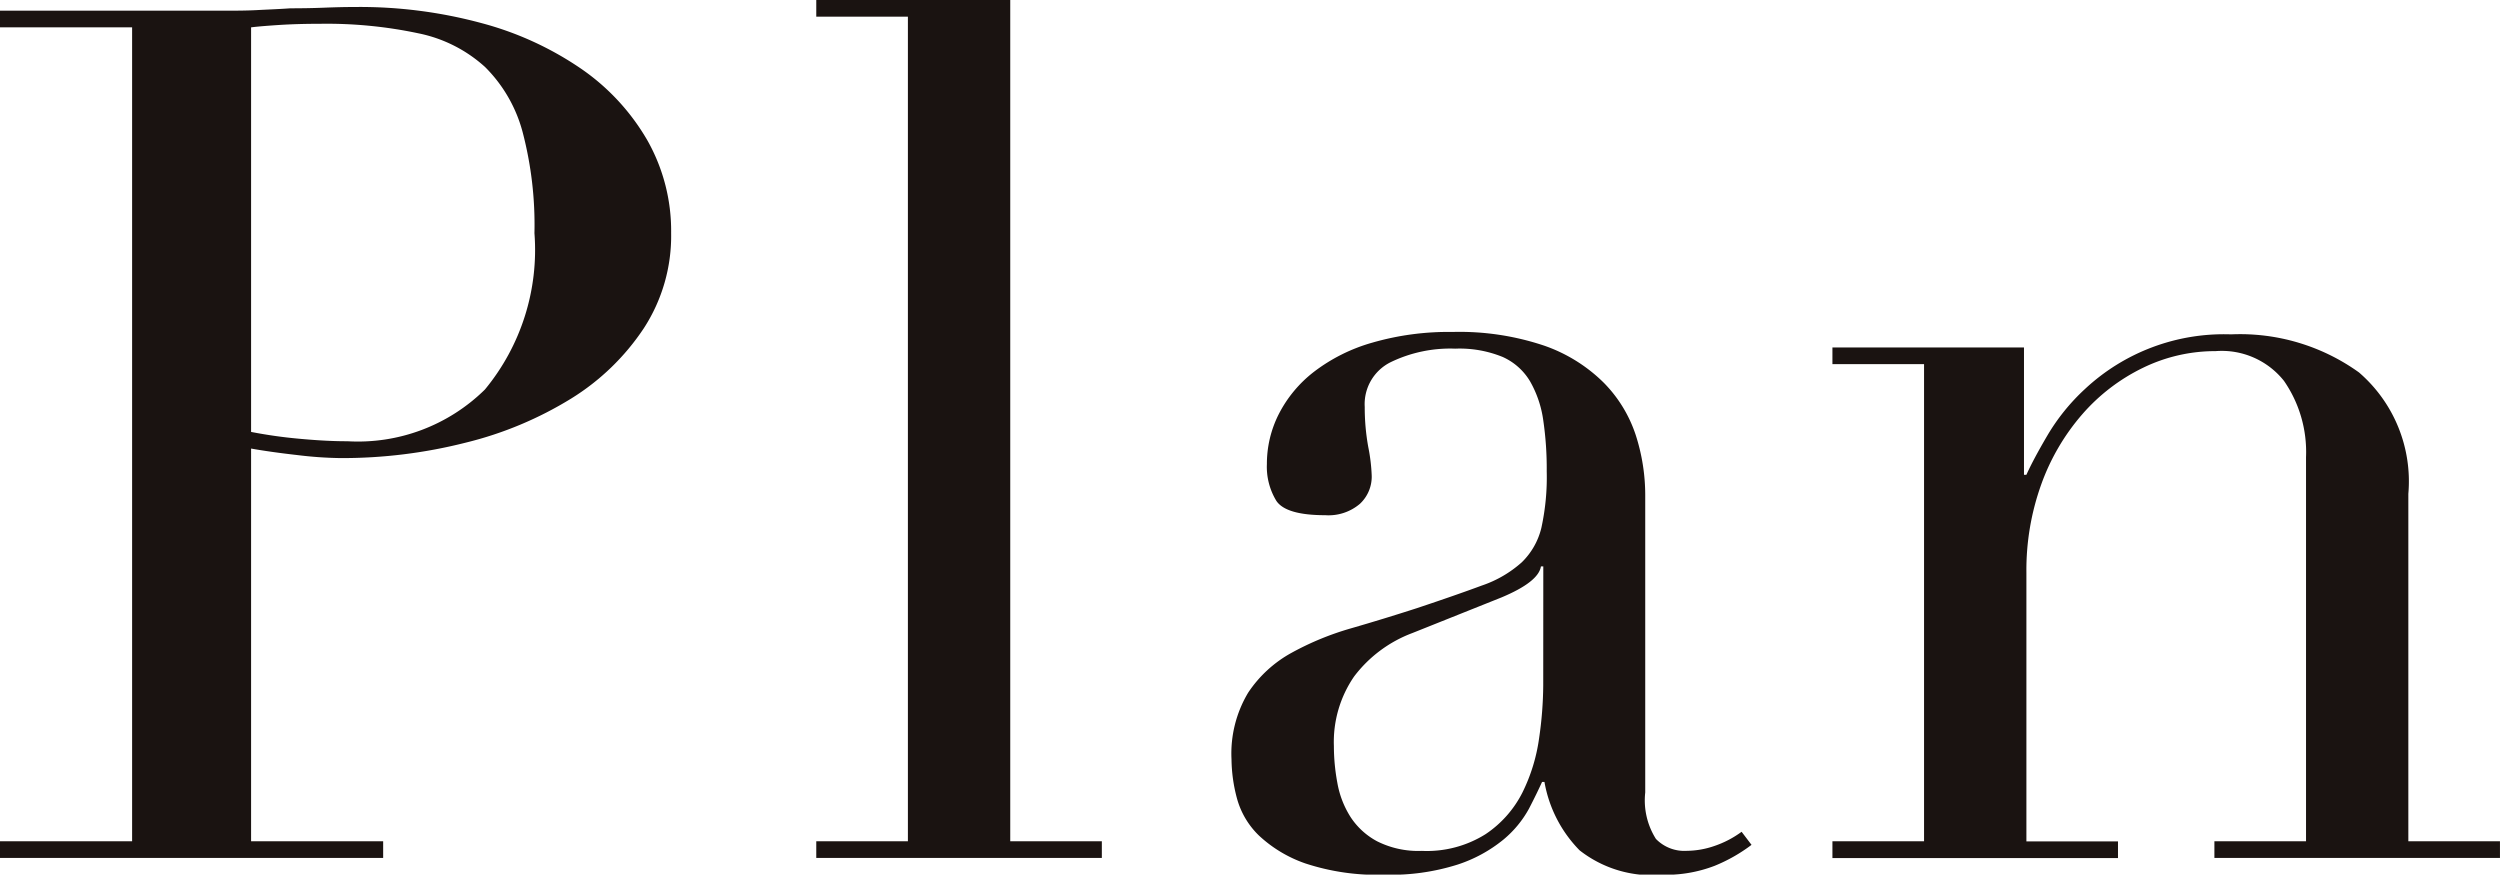 <svg xmlns="http://www.w3.org/2000/svg" xmlns:xlink="http://www.w3.org/1999/xlink" width="71.569" height="25.037" viewBox="0 0 71.569 25.037">
  <defs>
    <clipPath id="clip-path">
      <rect id="長方形_366" data-name="長方形 366" width="71.569" height="25.037" transform="translate(0 0.001)" fill="none"/>
    </clipPath>
  </defs>
  <g id="グループ_292" data-name="グループ 292" transform="translate(0 0)">
    <g id="グループ_291" data-name="グループ 291" clip-path="url(#clip-path)">
      <path id="パス_397" data-name="パス 397" d="M0,24.083H3.782V.783H0V.306H6.405c.317,0,.635,0,.953-.017s.636-.028.954-.051c.318,0,.63-.005.937-.017S9.867.2,10.186.2a13.342,13.342,0,0,1,3.593.46,9.249,9.249,0,0,1,2.862,1.311,6.337,6.337,0,0,1,1.89,2.044,5.264,5.264,0,0,1,.682,2.657A4.85,4.85,0,0,1,18.429,9.4a6.761,6.761,0,0,1-2.078,2.01,10.513,10.513,0,0,1-3.015,1.261,14.371,14.371,0,0,1-3.593.443,11.272,11.272,0,0,1-1.227-.086q-.748-.084-1.328-.187V24.083h3.781v.477H0ZM7.188,12.365a13.644,13.644,0,0,0,1.431.2q.748.068,1.328.067a5.181,5.181,0,0,0,3.935-1.481A6.275,6.275,0,0,0,15.3,6.676a10.473,10.473,0,0,0-.34-2.9,4.116,4.116,0,0,0-1.073-1.857A4.026,4.026,0,0,0,11.974.953,12.639,12.639,0,0,0,9.164.681q-.648,0-1.176.034c-.352.023-.619.045-.8.068Z" fill="#1a1311"/>
      <path id="パス_398" data-name="パス 398" d="M23.368,24.084h2.623V.477H23.368V0h5.553V24.084h2.622v.477H23.368Z" fill="#1a1311"/>
      <path id="パス_399" data-name="パス 399" d="M50.142,24.186a4.649,4.649,0,0,1-1.056.6,3.883,3.883,0,0,1-1.5.256,3.348,3.348,0,0,1-2.367-.7,3.7,3.7,0,0,1-1.005-1.958h-.068c-.091.2-.216.46-.375.766a3.039,3.039,0,0,1-.732.886,4.065,4.065,0,0,1-1.312.715,6.314,6.314,0,0,1-2.078.29,6.574,6.574,0,0,1-2.282-.324,3.726,3.726,0,0,1-1.329-.8,2.33,2.33,0,0,1-.63-1.073,4.474,4.474,0,0,1-.153-1.108,3.39,3.39,0,0,1,.477-1.907,3.531,3.531,0,0,1,1.243-1.141,8.249,8.249,0,0,1,1.7-.7q.938-.271,1.891-.579,1.125-.375,1.857-.647a3.3,3.3,0,0,0,1.141-.664,2.042,2.042,0,0,0,.562-.988,6.779,6.779,0,0,0,.153-1.618,9.484,9.484,0,0,0-.1-1.465,3.1,3.1,0,0,0-.375-1.107,1.741,1.741,0,0,0-.783-.7,3.264,3.264,0,0,0-1.363-.239,3.912,3.912,0,0,0-1.856.392,1.339,1.339,0,0,0-.733,1.277,6.363,6.363,0,0,0,.1,1.141,5.1,5.1,0,0,1,.1.835,1.062,1.062,0,0,1-.341.8,1.385,1.385,0,0,1-.988.323q-1.123,0-1.4-.409a1.872,1.872,0,0,1-.272-1.056,3.146,3.146,0,0,1,.341-1.43,3.591,3.591,0,0,1,1.005-1.209,4.982,4.982,0,0,1,1.669-.835,7.856,7.856,0,0,1,2.3-.307,7.608,7.608,0,0,1,2.623.392,4.528,4.528,0,0,1,1.7,1.056,3.839,3.839,0,0,1,.92,1.5,5.608,5.608,0,0,1,.273,1.754v8.482a2.067,2.067,0,0,0,.306,1.329,1.132,1.132,0,0,0,.886.341,2.466,2.466,0,0,0,.783-.137,2.867,2.867,0,0,0,.784-.408Zm-5.961-7.971h-.068q-.069.443-1.124.886l-2.555,1.021a3.734,3.734,0,0,0-1.669,1.244,3.306,3.306,0,0,0-.579,1.993,5.74,5.74,0,0,0,.1,1.056,2.685,2.685,0,0,0,.375.971,2.068,2.068,0,0,0,.766.7,2.626,2.626,0,0,0,1.277.273,3.164,3.164,0,0,0,1.823-.478,3.122,3.122,0,0,0,1.056-1.192,5.055,5.055,0,0,0,.477-1.55,10.862,10.862,0,0,0,.119-1.516Z" fill="#1a1311"/>
      <path id="パス_400" data-name="パス 400" d="M52.458,24.084h2.623V10.424H52.458V9.947h5.484v3.645h.069q.2-.443.6-1.124a5.85,5.85,0,0,1,1.074-1.329A5.829,5.829,0,0,1,63.87,9.572a5.833,5.833,0,0,1,3.662,1.09,4.115,4.115,0,0,1,1.413,3.475v9.947h2.623v.477H63.393v-.477h2.623v-11a3.57,3.57,0,0,0-.631-2.18,2.274,2.274,0,0,0-1.958-.852,4.718,4.718,0,0,0-2.078.477,5.46,5.46,0,0,0-1.737,1.329,6.3,6.3,0,0,0-1.176,2.009,7.255,7.255,0,0,0-.425,2.521v7.7h2.622v.477H52.458Z" fill="#1a1311"/>
    </g>
  </g>
</svg>
